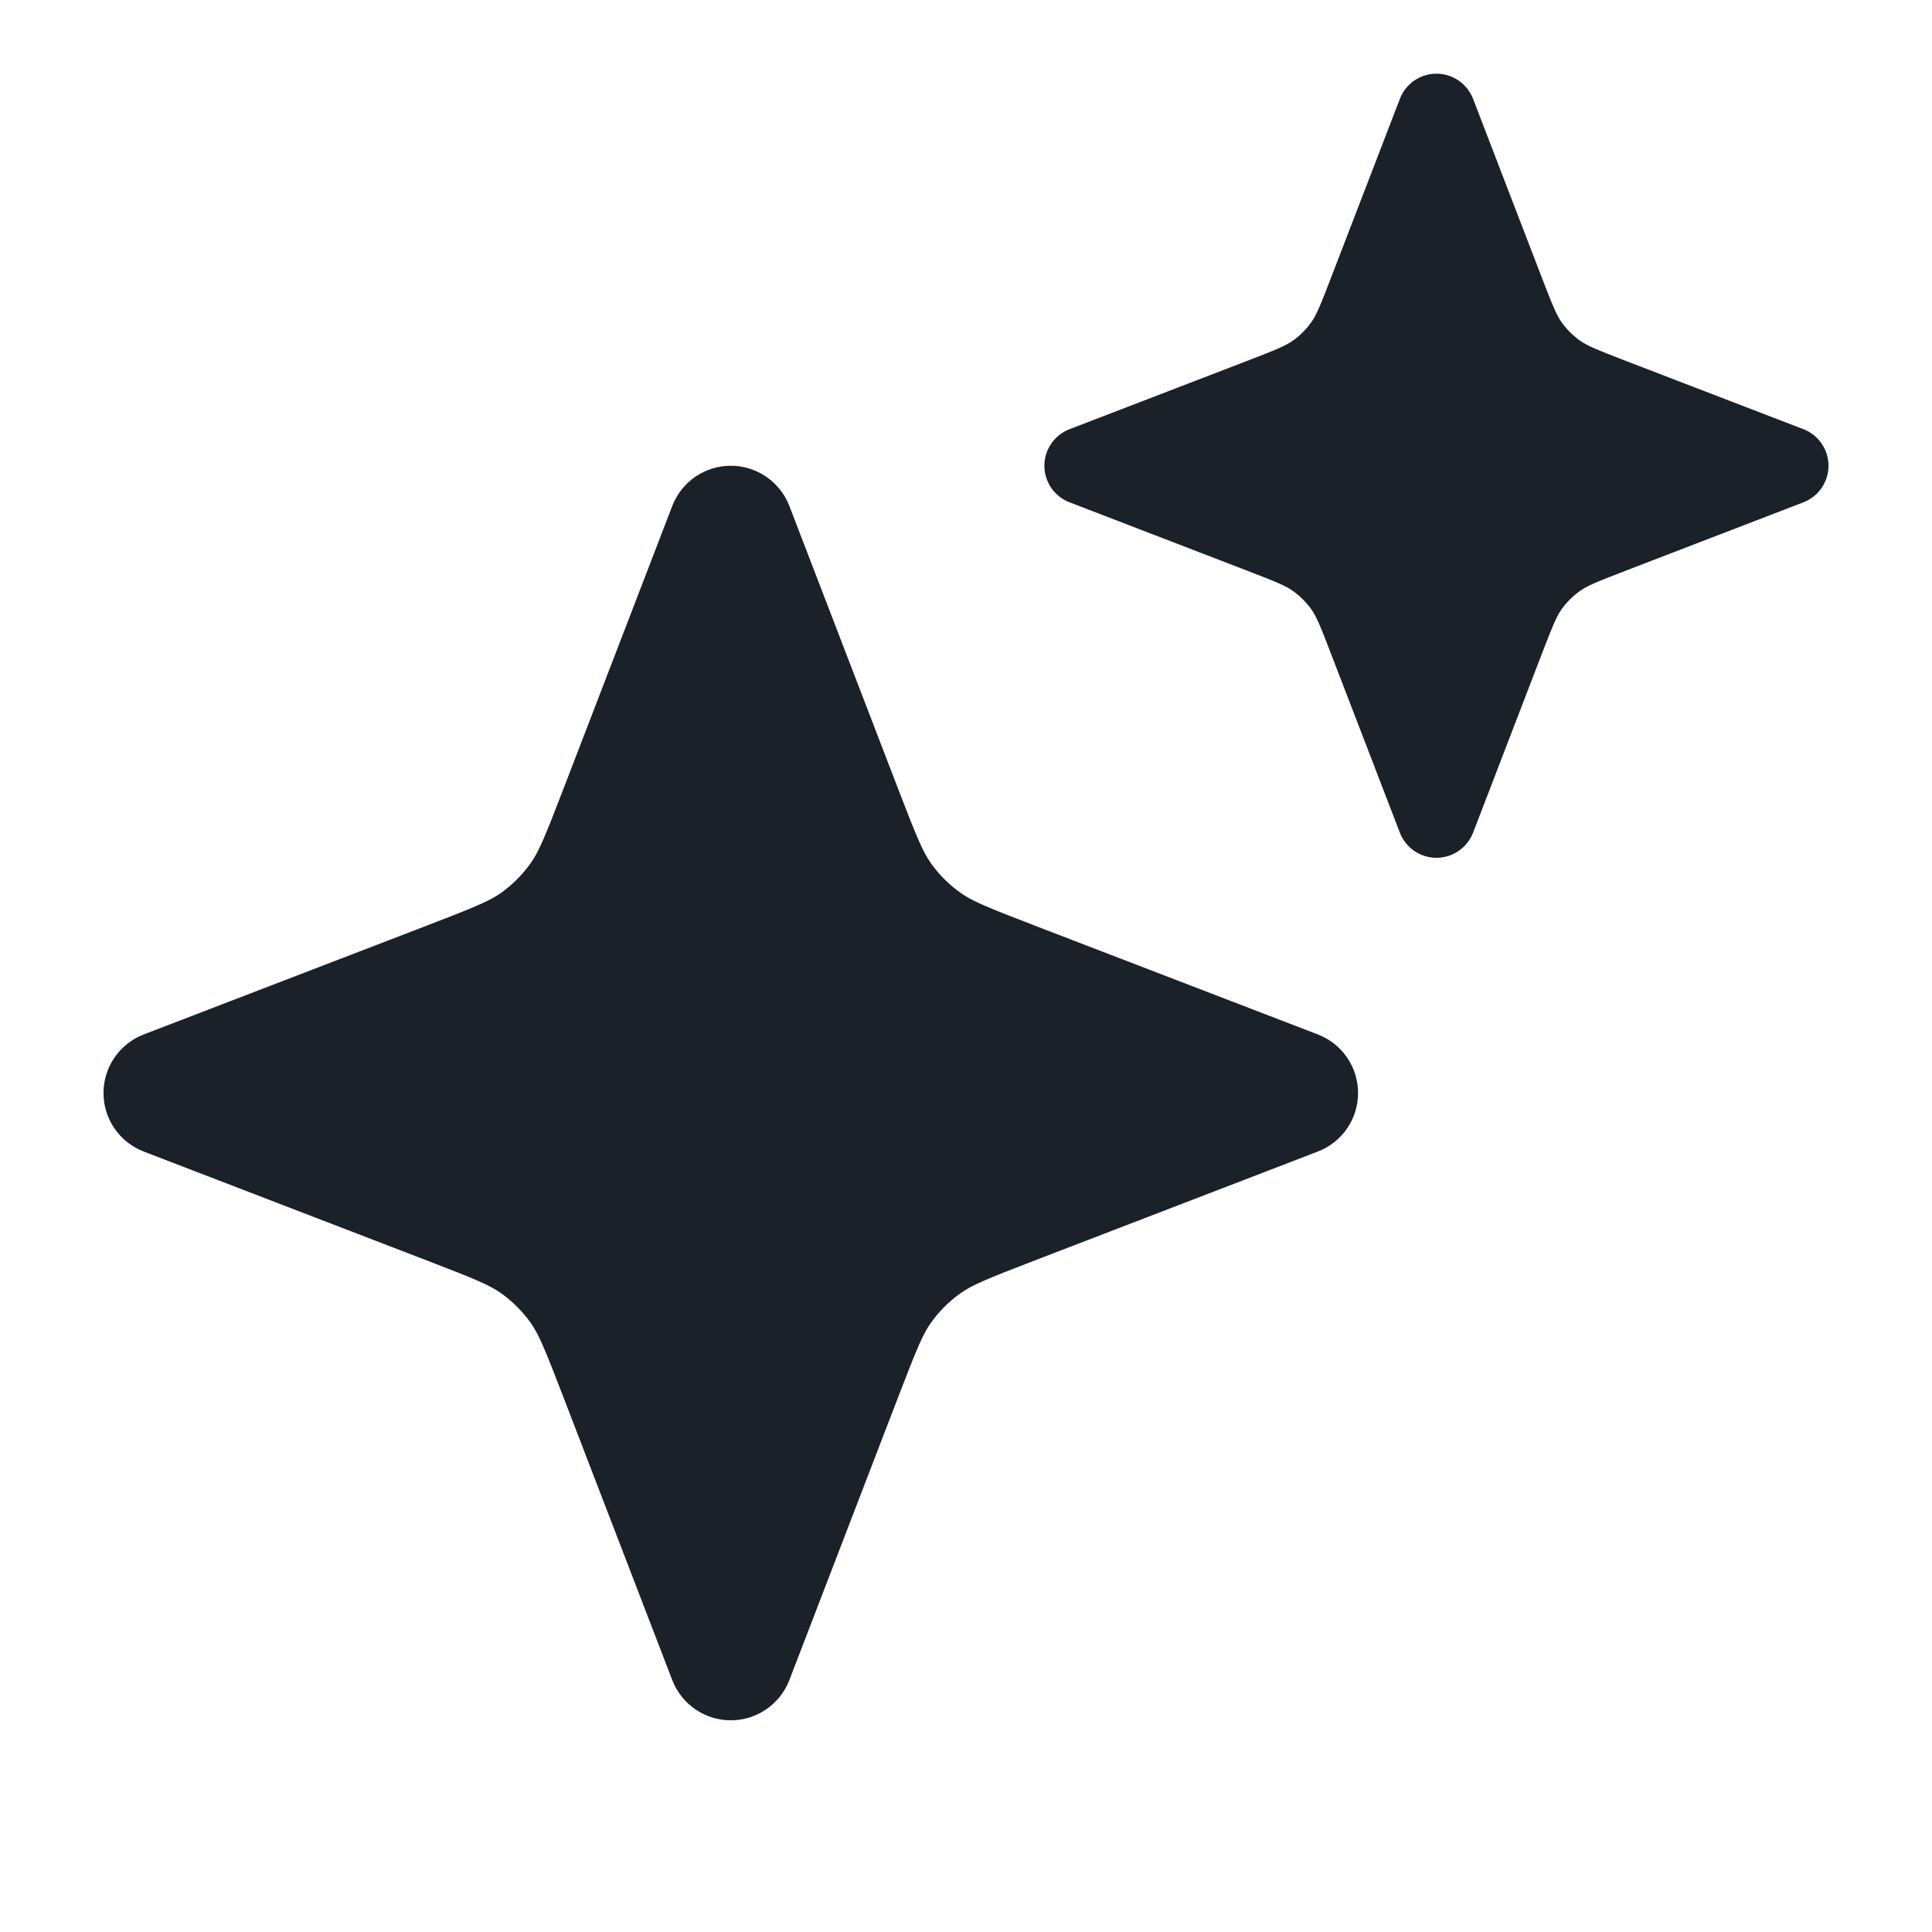 <svg width="28" height="28" viewBox="0 0 28 28" fill="none" xmlns="http://www.w3.org/2000/svg">
<path d="M11.44 7.333C11.305 6.982 10.967 6.75 10.591 6.75C10.215 6.75 9.878 6.982 9.743 7.333L8.166 11.432C7.893 12.142 7.807 12.346 7.69 12.511C7.572 12.677 7.427 12.822 7.262 12.94C7.096 13.057 6.892 13.143 6.182 13.416L2.083 14.992C1.732 15.127 1.5 15.465 1.5 15.841C1.5 16.217 1.732 16.554 2.083 16.689L6.182 18.266C6.892 18.539 7.096 18.625 7.262 18.742C7.427 18.86 7.572 19.005 7.69 19.17C7.807 19.335 7.893 19.54 8.166 20.25L9.743 24.349C9.878 24.7 10.215 24.932 10.591 24.932C10.967 24.932 11.305 24.7 11.44 24.349L13.016 20.25C13.289 19.54 13.375 19.335 13.492 19.17C13.61 19.005 13.755 18.86 13.921 18.742C14.086 18.625 14.29 18.539 15 18.266L19.099 16.689C19.451 16.554 19.682 16.217 19.682 15.841C19.682 15.465 19.451 15.127 19.099 14.992L15 13.416C14.29 13.143 14.086 13.057 13.921 12.94C13.755 12.822 13.61 12.677 13.492 12.511C13.375 12.346 13.289 12.142 13.016 11.432L11.44 7.333Z" fill="#1A2128"/>
<path d="M21.349 1.433C21.264 1.213 21.053 1.068 20.818 1.068C20.583 1.068 20.372 1.213 20.288 1.433L19.302 3.994C19.132 4.438 19.078 4.566 19.005 4.669C18.931 4.773 18.841 4.863 18.737 4.937C18.634 5.01 18.506 5.064 18.062 5.235L15.501 6.22C15.281 6.304 15.136 6.515 15.136 6.75C15.136 6.985 15.281 7.196 15.501 7.28L18.062 8.266C18.506 8.437 18.634 8.49 18.737 8.564C18.841 8.637 18.931 8.728 19.005 8.831C19.078 8.934 19.132 9.062 19.302 9.506L20.288 12.068C20.372 12.287 20.583 12.432 20.818 12.432C21.053 12.432 21.264 12.287 21.349 12.068L22.334 9.506C22.505 9.062 22.558 8.934 22.631 8.831C22.705 8.728 22.796 8.637 22.899 8.564C23.002 8.49 23.13 8.437 23.574 8.266L26.136 7.28C26.355 7.196 26.5 6.985 26.5 6.75C26.5 6.515 26.355 6.304 26.136 6.22L23.574 5.235C23.13 5.064 23.002 5.01 22.899 4.937C22.796 4.863 22.705 4.773 22.631 4.669C22.558 4.566 22.505 4.438 22.334 3.994L21.349 1.433Z" fill="#1A2128"/>
</svg>
